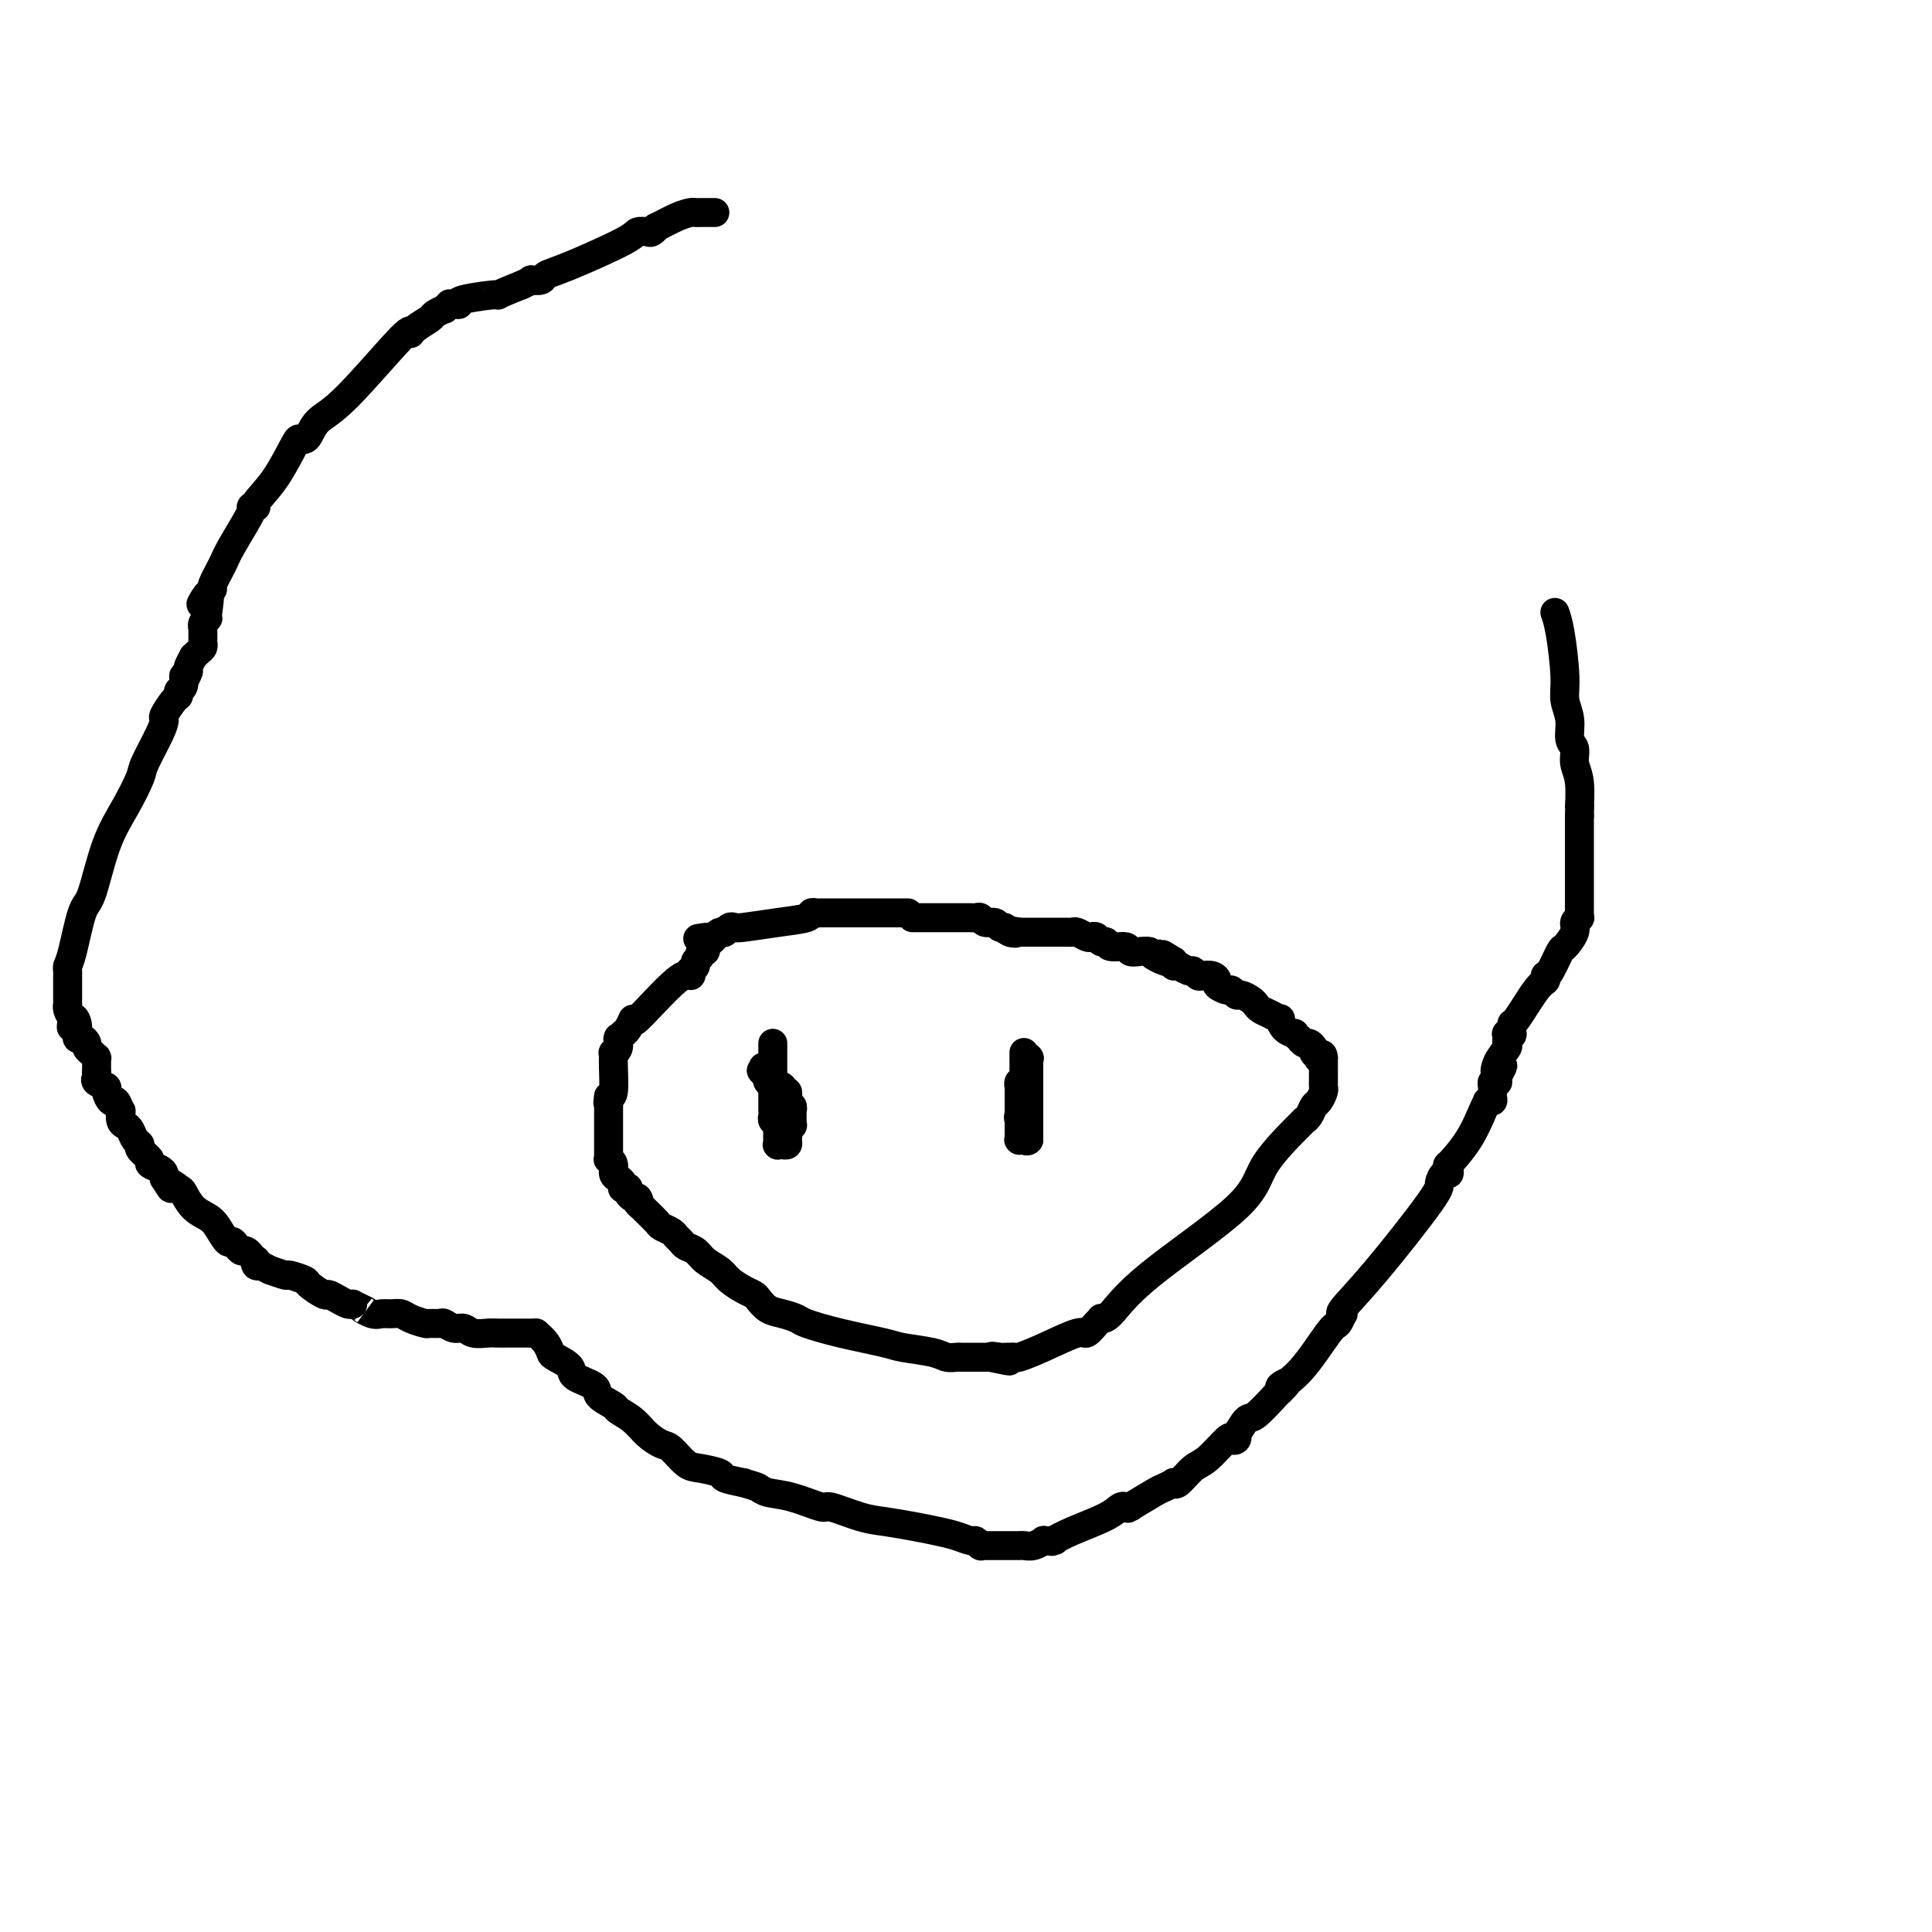 <svg viewBox='0 0 400 400' version='1.1' xmlns='http://www.w3.org/2000/svg' xmlns:xlink='http://www.w3.org/1999/xlink'><g fill='none' stroke='#000000' stroke-width='6' stroke-linecap='round' stroke-linejoin='round'><path d='M188,189c-0.541,0.000 -1.082,0.000 -2,0c-0.918,-0.000 -2.214,-0.000 -3,0c-0.786,0.000 -1.061,0.000 -3,0c-1.939,-0.000 -5.543,-0.001 -7,0c-1.457,0.001 -0.768,0.003 -1,0c-0.232,-0.003 -1.385,-0.012 -2,0c-0.615,0.012 -0.693,0.045 -1,0c-0.307,-0.045 -0.842,-0.170 -1,0c-0.158,0.170 0.060,0.633 -1,1c-1.060,0.367 -3.398,0.638 -6,1c-2.602,0.362 -5.468,0.815 -7,1c-1.532,0.185 -1.730,0.102 -2,0c-0.270,-0.102 -0.611,-0.224 -1,0c-0.389,0.224 -0.825,0.795 -1,1c-0.175,0.205 -0.088,0.045 0,0c0.088,-0.045 0.178,0.026 0,0c-0.178,-0.026 -0.622,-0.150 -1,0c-0.378,0.150 -0.689,0.575 -1,1'/><path d='M148,194c-6.431,0.729 -2.508,0.051 -1,0c1.508,-0.051 0.601,0.526 0,1c-0.601,0.474 -0.897,0.844 -1,1c-0.103,0.156 -0.012,0.097 0,0c0.012,-0.097 -0.053,-0.233 0,0c0.053,0.233 0.226,0.836 0,1c-0.226,0.164 -0.849,-0.110 -1,0c-0.151,0.110 0.169,0.602 0,1c-0.169,0.398 -0.829,0.700 -1,1c-0.171,0.300 0.147,0.598 0,1c-0.147,0.402 -0.759,0.909 -1,1c-0.241,0.091 -0.113,-0.234 0,0c0.113,0.234 0.209,1.026 0,1c-0.209,-0.026 -0.725,-0.868 -3,1c-2.275,1.868 -6.309,6.448 -8,8c-1.691,1.552 -1.041,0.075 -1,0c0.041,-0.075 -0.529,1.251 -1,2c-0.471,0.749 -0.844,0.919 -1,1c-0.156,0.081 -0.095,0.073 0,0c0.095,-0.073 0.223,-0.209 0,0c-0.223,0.209 -0.795,0.764 -1,1c-0.205,0.236 -0.041,0.153 0,0c0.041,-0.153 -0.042,-0.377 0,0c0.042,0.377 0.207,1.354 0,2c-0.207,0.646 -0.788,0.960 -1,1c-0.212,0.040 -0.056,-0.196 0,0c0.056,0.196 0.012,0.823 0,1c-0.012,0.177 0.007,-0.097 0,0c-0.007,0.097 -0.040,0.565 0,2c0.040,1.435 0.154,3.839 0,5c-0.154,1.161 -0.577,1.081 -1,1'/><path d='M126,227c-0.309,2.100 -0.083,1.350 0,1c0.083,-0.350 0.022,-0.302 0,0c-0.022,0.302 -0.006,0.856 0,1c0.006,0.144 0.002,-0.123 0,0c-0.002,0.123 -0.000,0.635 0,1c0.000,0.365 0.000,0.581 0,1c-0.000,0.419 -0.000,1.040 0,2c0.000,0.960 0.000,2.257 0,3c-0.000,0.743 -0.000,0.930 0,1c0.000,0.070 0.000,0.023 0,0c-0.000,-0.023 0.000,-0.021 0,0c-0.000,0.021 -0.000,0.062 0,0c0.000,-0.062 0.000,-0.227 0,0c-0.000,0.227 -0.000,0.844 0,1c0.000,0.156 0.000,-0.151 0,0c-0.000,0.151 -0.001,0.758 0,1c0.001,0.242 0.004,0.119 0,0c-0.004,-0.119 -0.016,-0.236 0,0c0.016,0.236 0.060,0.823 0,1c-0.060,0.177 -0.223,-0.055 0,0c0.223,0.055 0.830,0.397 1,1c0.170,0.603 -0.099,1.468 0,2c0.099,0.532 0.566,0.731 1,1c0.434,0.269 0.834,0.607 1,1c0.166,0.393 0.096,0.840 0,1c-0.096,0.160 -0.219,0.032 0,0c0.219,-0.032 0.780,0.030 1,0c0.220,-0.030 0.100,-0.152 0,0c-0.100,0.152 -0.181,0.579 0,1c0.181,0.421 0.623,0.834 1,1c0.377,0.166 0.688,0.083 1,0'/><path d='M132,248c0.713,0.940 -0.003,0.790 0,1c0.003,0.210 0.726,0.781 1,1c0.274,0.219 0.100,0.086 0,0c-0.100,-0.086 -0.125,-0.125 0,0c0.125,0.125 0.401,0.415 1,1c0.599,0.585 1.523,1.466 2,2c0.477,0.534 0.508,0.721 1,1c0.492,0.279 1.444,0.651 2,1c0.556,0.349 0.714,0.674 1,1c0.286,0.326 0.699,0.654 1,1c0.301,0.346 0.488,0.711 1,1c0.512,0.289 1.348,0.501 2,1c0.652,0.499 1.120,1.286 2,2c0.880,0.714 2.171,1.356 3,2c0.829,0.644 1.194,1.290 2,2c0.806,0.710 2.053,1.486 3,2c0.947,0.514 1.595,0.768 2,1c0.405,0.232 0.566,0.443 1,1c0.434,0.557 1.139,1.462 2,2c0.861,0.538 1.876,0.711 3,1c1.124,0.289 2.356,0.693 3,1c0.644,0.307 0.700,0.516 2,1c1.300,0.484 3.842,1.244 7,2c3.158,0.756 6.931,1.509 9,2c2.069,0.491 2.436,0.720 4,1c1.564,0.280 4.327,0.611 6,1c1.673,0.389 2.255,0.836 3,1c0.745,0.164 1.653,0.044 2,0c0.347,-0.044 0.132,-0.012 1,0c0.868,0.012 2.819,0.003 4,0c1.181,-0.003 1.590,-0.002 2,0'/><path d='M205,281c7.295,1.547 2.533,0.414 1,0c-1.533,-0.414 0.164,-0.110 1,0c0.836,0.110 0.811,0.025 1,0c0.189,-0.025 0.594,0.010 1,0c0.406,-0.010 0.815,-0.064 1,0c0.185,0.064 0.147,0.245 1,0c0.853,-0.245 2.597,-0.917 5,-2c2.403,-1.083 5.466,-2.578 7,-3c1.534,-0.422 1.539,0.228 2,0c0.461,-0.228 1.376,-1.333 2,-2c0.624,-0.667 0.955,-0.897 1,-1c0.045,-0.103 -0.198,-0.081 0,0c0.198,0.081 0.835,0.220 2,-1c1.165,-1.220 2.858,-3.801 8,-8c5.142,-4.199 13.735,-10.017 18,-14c4.265,-3.983 4.204,-6.132 6,-9c1.796,-2.868 5.451,-6.455 7,-8c1.549,-1.545 0.993,-1.048 1,-1c0.007,0.048 0.576,-0.354 1,-1c0.424,-0.646 0.702,-1.535 1,-2c0.298,-0.465 0.616,-0.507 1,-1c0.384,-0.493 0.835,-1.438 1,-2c0.165,-0.562 0.044,-0.742 0,-1c-0.044,-0.258 -0.012,-0.594 0,-1c0.012,-0.406 0.003,-0.883 0,-1c-0.003,-0.117 -0.001,0.127 0,0c0.001,-0.127 0.000,-0.625 0,-1c-0.000,-0.375 -0.000,-0.626 0,-1c0.000,-0.374 0.000,-0.870 0,-1c-0.000,-0.130 -0.000,0.106 0,0c0.000,-0.106 0.000,-0.553 0,-1'/><path d='M274,219c-0.089,-1.405 -0.812,-0.419 -1,0c-0.188,0.419 0.157,0.271 0,0c-0.157,-0.271 -0.817,-0.665 -1,-1c-0.183,-0.335 0.110,-0.610 0,-1c-0.110,-0.390 -0.622,-0.893 -1,-1c-0.378,-0.107 -0.621,0.182 -1,0c-0.379,-0.182 -0.892,-0.835 -1,-1c-0.108,-0.165 0.191,0.158 0,0c-0.191,-0.158 -0.873,-0.798 -1,-1c-0.127,-0.202 0.300,0.034 0,0c-0.300,-0.034 -1.327,-0.338 -2,-1c-0.673,-0.662 -0.993,-1.683 -1,-2c-0.007,-0.317 0.297,0.070 0,0c-0.297,-0.070 -1.197,-0.597 -2,-1c-0.803,-0.403 -1.510,-0.681 -2,-1c-0.490,-0.319 -0.761,-0.678 -1,-1c-0.239,-0.322 -0.444,-0.607 -1,-1c-0.556,-0.393 -1.463,-0.893 -2,-1c-0.537,-0.107 -0.704,0.179 -1,0c-0.296,-0.179 -0.722,-0.822 -1,-1c-0.278,-0.178 -0.407,0.110 -1,0c-0.593,-0.110 -1.650,-0.617 -2,-1c-0.350,-0.383 0.008,-0.643 0,-1c-0.008,-0.357 -0.382,-0.813 -1,-1c-0.618,-0.187 -1.478,-0.107 -2,0c-0.522,0.107 -0.704,0.240 -1,0c-0.296,-0.240 -0.706,-0.851 -1,-1c-0.294,-0.149 -0.470,0.166 -1,0c-0.530,-0.166 -1.412,-0.814 -2,-1c-0.588,-0.186 -0.882,0.090 -1,0c-0.118,-0.090 -0.059,-0.545 0,-1'/><path d='M243,199c-4.850,-3.049 -1.475,-0.672 -1,0c0.475,0.672 -1.951,-0.360 -3,-1c-1.049,-0.640 -0.722,-0.888 -1,-1c-0.278,-0.112 -1.159,-0.086 -2,0c-0.841,0.086 -1.640,0.234 -2,0c-0.360,-0.234 -0.281,-0.851 -1,-1c-0.719,-0.149 -2.234,0.170 -3,0c-0.766,-0.170 -0.782,-0.829 -1,-1c-0.218,-0.171 -0.640,0.147 -1,0c-0.360,-0.147 -0.660,-0.757 -1,-1c-0.340,-0.243 -0.721,-0.118 -1,0c-0.279,0.118 -0.456,0.228 -1,0c-0.544,-0.228 -1.455,-0.793 -2,-1c-0.545,-0.207 -0.723,-0.055 -1,0c-0.277,0.055 -0.651,0.015 -1,0c-0.349,-0.015 -0.672,-0.004 -1,0c-0.328,0.004 -0.662,0.001 -1,0c-0.338,-0.001 -0.679,-0.000 -1,0c-0.321,0.000 -0.621,0.000 -1,0c-0.379,-0.000 -0.838,-0.000 -1,0c-0.162,0.000 -0.028,0.000 0,0c0.028,-0.000 -0.049,-0.000 0,0c0.049,0.000 0.224,0.000 0,0c-0.224,-0.000 -0.847,-0.000 -1,0c-0.153,0.000 0.165,0.000 0,0c-0.165,-0.000 -0.814,-0.000 -1,0c-0.186,0.000 0.091,0.000 0,0c-0.091,-0.000 -0.550,-0.000 -1,0c-0.450,0.000 -0.890,0.000 -1,0c-0.110,-0.000 0.112,-0.000 0,0c-0.112,0.000 -0.556,0.000 -1,0'/><path d='M211,193c-5.129,-0.946 -1.951,-0.310 -1,0c0.951,0.310 -0.326,0.294 -1,0c-0.674,-0.294 -0.744,-0.867 -1,-1c-0.256,-0.133 -0.698,0.175 -1,0c-0.302,-0.175 -0.463,-0.831 -1,-1c-0.537,-0.169 -1.449,0.151 -2,0c-0.551,-0.151 -0.740,-0.773 -1,-1c-0.260,-0.227 -0.591,-0.061 -1,0c-0.409,0.061 -0.897,0.016 -1,0c-0.103,-0.016 0.180,-0.004 0,0c-0.180,0.004 -0.822,0.001 -1,0c-0.178,-0.001 0.107,-0.000 0,0c-0.107,0.000 -0.607,0.000 -1,0c-0.393,-0.000 -0.679,-0.000 -1,0c-0.321,0.000 -0.678,0.000 -1,0c-0.322,-0.000 -0.609,-0.000 -1,0c-0.391,0.000 -0.887,0.000 -1,0c-0.113,-0.000 0.158,-0.000 0,0c-0.158,0.000 -0.746,0.000 -1,0c-0.254,-0.000 -0.176,-0.000 0,0c0.176,0.000 0.449,0.000 0,0c-0.449,-0.000 -1.622,-0.000 -2,0c-0.378,0.000 0.039,0.000 0,0c-0.039,-0.000 -0.532,-0.000 -1,0c-0.468,0.000 -0.910,0.000 -1,0c-0.090,-0.000 0.172,-0.000 0,0c-0.172,0.000 -0.777,0.000 -1,0c-0.223,-0.000 -0.064,-0.000 0,0c0.064,0.000 0.032,0.000 0,0'/><path d='M160,216c0.000,0.343 0.000,0.686 0,1c0.000,0.314 0.000,0.599 0,1c0.000,0.401 0.000,0.920 0,1c0.000,0.080 0.000,-0.277 0,0c0.000,0.277 0.000,1.188 0,2c0.000,0.812 0.000,1.526 0,2c0.000,0.474 0.000,0.707 0,1c0.000,0.293 0.000,0.647 0,1'/><path d='M160,225c-0.000,1.630 -0.000,1.207 0,1c0.000,-0.207 0.000,-0.196 0,0c-0.000,0.196 -0.000,0.578 0,1c0.000,0.422 0.000,0.884 0,1c-0.000,0.116 -0.000,-0.113 0,0c0.000,0.113 0.000,0.569 0,1c-0.000,0.431 -0.001,0.836 0,1c0.001,0.164 0.004,0.085 0,0c-0.004,-0.085 -0.015,-0.176 0,0c0.015,0.176 0.057,0.621 0,1c-0.057,0.379 -0.211,0.694 0,1c0.211,0.306 0.789,0.603 1,1c0.211,0.397 0.057,0.895 0,1c-0.057,0.105 -0.015,-0.182 0,0c0.015,0.182 0.004,0.834 0,1c-0.004,0.166 -0.001,-0.153 0,0c0.001,0.153 0.000,0.777 0,1c-0.000,0.223 -0.000,0.046 0,0c0.000,-0.046 -0.000,0.040 0,0c0.000,-0.040 0.000,-0.207 0,0c-0.000,0.207 -0.001,0.787 0,1c0.001,0.213 0.004,0.057 0,0c-0.004,-0.057 -0.016,-0.015 0,0c0.016,0.015 0.061,0.005 0,0c-0.061,-0.005 -0.226,-0.004 0,0c0.226,0.004 0.845,0.011 1,0c0.155,-0.011 -0.155,-0.042 0,0c0.155,0.042 0.773,0.156 1,0c0.227,-0.156 0.061,-0.580 0,-1c-0.061,-0.420 -0.017,-0.834 0,-1c0.017,-0.166 0.009,-0.083 0,0'/><path d='M163,235c0.305,-0.244 0.068,0.146 0,0c-0.068,-0.146 0.034,-0.828 0,-1c-0.034,-0.172 -0.205,0.165 0,0c0.205,-0.165 0.787,-0.833 1,-1c0.213,-0.167 0.057,0.167 0,0c-0.057,-0.167 -0.015,-0.833 0,-1c0.015,-0.167 0.004,0.167 0,0c-0.004,-0.167 -0.000,-0.833 0,-1c0.000,-0.167 -0.004,0.167 0,0c0.004,-0.167 0.015,-0.833 0,-1c-0.015,-0.167 -0.057,0.166 0,0c0.057,-0.166 0.211,-0.829 0,-1c-0.211,-0.171 -0.789,0.151 -1,0c-0.211,-0.151 -0.057,-0.777 0,-1c0.057,-0.223 0.015,-0.045 0,0c-0.015,0.045 -0.003,-0.045 0,0c0.003,0.045 -0.003,0.223 0,0c0.003,-0.223 0.016,-0.848 0,-1c-0.016,-0.152 -0.061,0.169 0,0c0.061,-0.169 0.228,-0.829 0,-1c-0.228,-0.171 -0.850,0.147 -1,0c-0.150,-0.147 0.171,-0.758 0,-1c-0.171,-0.242 -0.834,-0.116 -1,0c-0.166,0.116 0.166,0.223 0,0c-0.166,-0.223 -0.829,-0.777 -1,-1c-0.171,-0.223 0.151,-0.116 0,0c-0.151,0.116 -0.775,0.241 -1,0c-0.225,-0.241 -0.050,-0.848 0,-1c0.050,-0.152 -0.025,0.151 0,0c0.025,-0.151 0.150,-0.758 0,-1c-0.150,-0.242 -0.575,-0.121 -1,0'/><path d='M158,222c-0.774,-0.635 -0.207,-0.223 0,0c0.207,0.223 0.056,0.256 0,0c-0.056,-0.256 -0.015,-0.801 0,-1c0.015,-0.199 0.004,-0.054 0,0c-0.004,0.054 -0.001,0.015 0,0c0.001,-0.015 0.001,-0.008 0,0'/><path d='M213,219c0.000,0.000 0.100,0.100 0.1,0.1'/><path d='M213.1,219.1c-0.007,-0.006 -0.075,-0.071 -0.1,-0.1c-0.025,-0.029 -0.007,-0.022 0,0c0.007,0.022 0.002,0.058 0,0c-0.002,-0.058 -0.000,-0.209 0,0c0.000,0.209 0.000,0.777 0,1c-0.000,0.223 -0.000,0.101 0,0c0.000,-0.101 0.000,-0.181 0,0c-0.000,0.181 -0.000,0.623 0,1c0.000,0.377 0.000,0.690 0,1c-0.000,0.310 -0.000,0.618 0,1c0.000,0.382 0.000,0.839 0,1c-0.000,0.161 -0.000,0.028 0,0c0.000,-0.028 0.000,0.049 0,0c-0.000,-0.049 -0.000,-0.225 0,0c0.000,0.225 0.000,0.853 0,1c-0.000,0.147 -0.000,-0.185 0,0c0.000,0.185 0.000,0.887 0,1c-0.000,0.113 -0.000,-0.363 0,0c0.000,0.363 0.000,1.565 0,2c-0.000,0.435 -0.000,0.103 0,0c0.000,-0.103 0.000,0.024 0,0c-0.000,-0.024 -0.000,-0.200 0,0c0.000,0.200 0.000,0.774 0,1c-0.000,0.226 0.000,0.103 0,0c0.000,-0.103 0.000,-0.186 0,0c0.000,0.186 0.000,0.642 0,1c0.000,0.358 0.000,0.618 0,1c0.000,0.382 0.000,0.886 0,1c0.000,0.114 0.000,-0.162 0,0c0.000,0.162 0.000,0.760 0,1c0.000,0.240 0.000,0.120 0,0'/><path d='M213,233c-0.015,2.167 -0.004,0.633 0,0c0.004,-0.633 0.001,-0.367 0,0c-0.001,0.367 -0.000,0.834 0,1c0.000,0.166 0.000,0.030 0,0c-0.000,-0.030 -0.000,0.045 0,0c0.000,-0.045 0.000,-0.209 0,0c-0.000,0.209 -0.000,0.792 0,1c0.000,0.208 0.000,0.042 0,0c-0.000,-0.042 -0.000,0.040 0,0c0.000,-0.040 0.000,-0.203 0,0c-0.000,0.203 -0.000,0.772 0,1c0.000,0.228 0.000,0.114 0,0'/><path d='M213,236c-0.227,0.464 -0.793,0.124 -1,0c-0.207,-0.124 -0.055,-0.033 0,0c0.055,0.033 0.015,0.009 0,0c-0.015,-0.009 -0.003,-0.002 0,0c0.003,0.002 -0.003,0.001 0,0c0.003,-0.001 0.015,-0.000 0,0c-0.015,0.000 -0.057,0.001 0,0c0.057,-0.001 0.211,-0.004 0,0c-0.211,0.004 -0.789,0.015 -1,0c-0.211,-0.015 -0.057,-0.057 0,0c0.057,0.057 0.015,0.211 0,0c-0.015,-0.211 -0.004,-0.788 0,-1c0.004,-0.212 0.001,-0.061 0,0c-0.001,0.061 -0.000,0.031 0,0c0.000,-0.031 0.000,-0.065 0,0c-0.000,0.065 -0.000,0.228 0,0c0.000,-0.228 0.000,-0.846 0,-1c-0.000,-0.154 -0.000,0.155 0,0c0.000,-0.155 0.000,-0.774 0,-1c-0.000,-0.226 -0.000,-0.060 0,0c0.000,0.060 0.000,0.012 0,0c-0.000,-0.012 -0.000,0.011 0,0c0.000,-0.011 0.000,-0.055 0,0c-0.000,0.055 -0.000,0.211 0,0c0.000,-0.211 0.000,-0.789 0,-1c-0.000,-0.211 -0.000,-0.057 0,0c0.000,0.057 0.000,0.016 0,0c-0.000,-0.016 -0.000,-0.008 0,0'/><path d='M211,232c-0.309,-0.862 -0.083,-1.016 0,-1c0.083,0.016 0.022,0.201 0,0c-0.022,-0.201 -0.006,-0.790 0,-1c0.006,-0.210 0.002,-0.043 0,0c-0.002,0.043 -0.000,-0.040 0,0c0.000,0.040 0.000,0.203 0,0c-0.000,-0.203 -0.000,-0.772 0,-1c0.000,-0.228 0.000,-0.114 0,0c-0.000,0.114 -0.000,0.227 0,0c0.000,-0.227 0.000,-0.793 0,-1c-0.000,-0.207 -0.000,-0.055 0,0c0.000,0.055 0.000,0.015 0,0c-0.000,-0.015 -0.000,-0.003 0,0c0.000,0.003 -0.000,-0.003 0,0c0.000,0.003 0.000,0.015 0,0c-0.000,-0.015 -0.000,-0.055 0,0c0.000,0.055 0.000,0.207 0,0c-0.000,-0.207 -0.000,-0.774 0,-1c0.000,-0.226 0.000,-0.112 0,0c-0.000,0.112 -0.000,0.222 0,0c0.000,-0.222 0.000,-0.776 0,-1c-0.000,-0.224 -0.001,-0.116 0,0c0.001,0.116 0.004,0.241 0,0c-0.004,-0.241 -0.015,-0.848 0,-1c0.015,-0.152 0.057,0.153 0,0c-0.057,-0.153 -0.211,-0.763 0,-1c0.211,-0.237 0.788,-0.102 1,0c0.212,0.102 0.061,0.172 0,0c-0.061,-0.172 -0.030,-0.586 0,-1'/><path d='M212,223c0.155,-1.615 0.041,-1.151 0,-1c-0.041,0.151 -0.011,-0.010 0,0c0.011,0.010 0.003,0.191 0,0c-0.003,-0.191 -0.001,-0.755 0,-1c0.001,-0.245 0.000,-0.171 0,0c-0.000,0.171 -0.000,0.439 0,0c0.000,-0.439 0.000,-1.586 0,-2c-0.000,-0.414 -0.000,-0.097 0,0c0.000,0.097 0.000,-0.027 0,0c-0.000,0.027 -0.000,0.203 0,0c0.000,-0.203 0.000,-0.786 0,-1c-0.000,-0.214 -0.000,-0.057 0,0c0.000,0.057 0.000,0.016 0,0c-0.000,-0.016 -0.000,-0.008 0,0'/><path d='M148,44c-0.758,0.001 -1.517,0.002 -2,0c-0.483,-0.002 -0.691,-0.007 -1,0c-0.309,0.007 -0.719,0.025 -1,0c-0.281,-0.025 -0.432,-0.094 -1,0c-0.568,0.094 -1.551,0.351 -3,1c-1.449,0.649 -3.362,1.690 -4,2c-0.638,0.310 -0.001,-0.110 0,0c0.001,0.110 -0.635,0.750 -1,1c-0.365,0.250 -0.459,0.108 -1,0c-0.541,-0.108 -1.530,-0.183 -2,0c-0.470,0.183 -0.421,0.624 -3,2c-2.579,1.376 -7.786,3.689 -11,5c-3.214,1.311 -4.436,1.622 -5,2c-0.564,0.378 -0.471,0.823 -1,1c-0.529,0.177 -1.681,0.086 -2,0c-0.319,-0.086 0.195,-0.167 0,0c-0.195,0.167 -1.097,0.584 -2,1'/><path d='M108,59c-6.909,2.729 -4.181,2.052 -5,2c-0.819,-0.052 -5.185,0.521 -7,1c-1.815,0.479 -1.079,0.864 -1,1c0.079,0.136 -0.499,0.021 -1,0c-0.501,-0.021 -0.926,0.050 -1,0c-0.074,-0.050 0.203,-0.221 0,0c-0.203,0.221 -0.888,0.836 -1,1c-0.112,0.164 0.348,-0.122 0,0c-0.348,0.122 -1.503,0.652 -2,1c-0.497,0.348 -0.337,0.512 -1,1c-0.663,0.488 -2.149,1.298 -3,2c-0.851,0.702 -1.068,1.295 -1,1c0.068,-0.295 0.422,-1.477 -2,1c-2.422,2.477 -7.619,8.612 -11,12c-3.381,3.388 -4.945,4.030 -6,5c-1.055,0.970 -1.600,2.267 -2,3c-0.400,0.733 -0.655,0.900 -1,1c-0.345,0.100 -0.781,0.132 -1,0c-0.219,-0.132 -0.221,-0.427 -1,1c-0.779,1.427 -2.335,4.576 -4,7c-1.665,2.424 -3.441,4.123 -4,5c-0.559,0.877 0.097,0.932 0,1c-0.097,0.068 -0.948,0.148 -1,0c-0.052,-0.148 0.695,-0.524 0,1c-0.695,1.524 -2.831,4.948 -4,7c-1.169,2.052 -1.371,2.732 -2,4c-0.629,1.268 -1.685,3.124 -2,4c-0.315,0.876 0.111,0.771 0,1c-0.111,0.229 -0.761,0.792 -1,1c-0.239,0.208 -0.068,0.059 0,0c0.068,-0.059 0.034,-0.030 0,0'/><path d='M43,123c-2.780,4.566 -0.731,0.481 0,0c0.731,-0.481 0.143,2.641 0,4c-0.143,1.359 0.158,0.957 0,1c-0.158,0.043 -0.774,0.533 -1,1c-0.226,0.467 -0.060,0.910 0,1c0.060,0.090 0.016,-0.172 0,0c-0.016,0.172 -0.004,0.778 0,1c0.004,0.222 0.001,0.060 0,0c-0.001,-0.060 -0.000,-0.017 0,0c0.000,0.017 0.000,0.008 0,0c-0.000,-0.008 -0.000,-0.016 0,0c0.000,0.016 0.000,0.057 0,0c-0.000,-0.057 -0.000,-0.213 0,0c0.000,0.213 0.000,0.793 0,1c-0.000,0.207 -0.000,0.041 0,0c0.000,-0.041 0.001,0.045 0,0c-0.001,-0.045 -0.003,-0.220 0,0c0.003,0.220 0.011,0.834 0,1c-0.011,0.166 -0.040,-0.115 0,0c0.040,0.115 0.151,0.626 0,1c-0.151,0.374 -0.562,0.611 -1,1c-0.438,0.389 -0.901,0.929 -1,1c-0.099,0.071 0.166,-0.327 0,0c-0.166,0.327 -0.762,1.379 -1,2c-0.238,0.621 -0.119,0.810 0,1'/><path d='M39,139c-0.862,2.593 -1.017,1.074 -1,1c0.017,-0.074 0.207,1.297 0,2c-0.207,0.703 -0.812,0.737 -1,1c-0.188,0.263 0.040,0.756 0,1c-0.040,0.244 -0.347,0.240 -1,1c-0.653,0.760 -1.651,2.284 -2,3c-0.349,0.716 -0.049,0.626 0,1c0.049,0.374 -0.153,1.213 -1,3c-0.847,1.787 -2.338,4.521 -3,6c-0.662,1.479 -0.495,1.703 -1,3c-0.505,1.297 -1.683,3.667 -3,6c-1.317,2.333 -2.773,4.628 -4,8c-1.227,3.372 -2.224,7.820 -3,10c-0.776,2.180 -1.332,2.091 -2,4c-0.668,1.909 -1.447,5.817 -2,8c-0.553,2.183 -0.880,2.641 -1,3c-0.120,0.359 -0.032,0.618 0,1c0.032,0.382 0.009,0.886 0,1c-0.009,0.114 -0.002,-0.163 0,0c0.002,0.163 0.001,0.764 0,1c-0.001,0.236 -0.000,0.106 0,0c0.000,-0.106 0.000,-0.187 0,0c-0.000,0.187 0.000,0.641 0,1c-0.000,0.359 -0.000,0.622 0,1c0.000,0.378 0.000,0.871 0,1c-0.000,0.129 -0.001,-0.107 0,0c0.001,0.107 0.003,0.556 0,1c-0.003,0.444 -0.011,0.882 0,1c0.011,0.118 0.041,-0.084 0,0c-0.041,0.084 -0.155,0.452 0,1c0.155,0.548 0.577,1.274 1,2'/><path d='M15,211c-0.370,3.376 -0.296,0.818 0,0c0.296,-0.818 0.814,0.106 1,1c0.186,0.894 0.040,1.759 0,2c-0.040,0.241 0.027,-0.143 0,0c-0.027,0.143 -0.148,0.812 0,1c0.148,0.188 0.565,-0.103 1,0c0.435,0.103 0.887,0.602 1,1c0.113,0.398 -0.113,0.695 0,1c0.113,0.305 0.566,0.618 1,1c0.434,0.382 0.848,0.833 1,1c0.152,0.167 0.041,0.048 0,0c-0.041,-0.048 -0.011,-0.027 0,0c0.011,0.027 0.003,0.059 0,0c-0.003,-0.059 -0.001,-0.208 0,0c0.001,0.208 0.000,0.774 0,1c-0.000,0.226 -0.000,0.113 0,0c0.000,-0.113 0.000,-0.228 0,0c-0.000,0.228 -0.000,0.797 0,1c0.000,0.203 0.000,0.040 0,0c-0.000,-0.040 -0.000,0.042 0,0c0.000,-0.042 0.000,-0.207 0,0c-0.000,0.207 -0.000,0.787 0,1c0.000,0.213 0.000,0.061 0,0c-0.000,-0.061 -0.000,-0.030 0,0'/><path d='M20,222c0.062,0.336 0.125,0.673 0,1c-0.125,0.327 -0.437,0.646 0,1c0.437,0.354 1.623,0.744 2,1c0.377,0.256 -0.057,0.378 0,1c0.057,0.622 0.603,1.742 1,2c0.397,0.258 0.645,-0.348 1,0c0.355,0.348 0.816,1.650 1,2c0.184,0.350 0.090,-0.253 0,0c-0.090,0.253 -0.178,1.364 0,2c0.178,0.636 0.620,0.799 1,1c0.380,0.201 0.698,0.439 1,1c0.302,0.561 0.587,1.446 1,2c0.413,0.554 0.954,0.778 1,1c0.046,0.222 -0.405,0.441 0,1c0.405,0.559 1.664,1.459 2,2c0.336,0.541 -0.250,0.722 0,1c0.250,0.278 1.337,0.652 2,1c0.663,0.348 0.904,0.671 1,1c0.096,0.329 0.048,0.665 0,1'/><path d='M34,244c2.281,3.574 0.985,1.510 1,1c0.015,-0.510 1.341,0.533 2,1c0.659,0.467 0.653,0.357 1,1c0.347,0.643 1.049,2.038 2,3c0.951,0.962 2.153,1.490 3,2c0.847,0.510 1.340,1.002 2,2c0.660,0.998 1.486,2.501 2,3c0.514,0.499 0.716,-0.006 1,0c0.284,0.006 0.649,0.522 1,1c0.351,0.478 0.686,0.916 1,1c0.314,0.084 0.606,-0.188 1,0c0.394,0.188 0.890,0.835 1,1c0.110,0.165 -0.166,-0.153 0,0c0.166,0.153 0.775,0.777 1,1c0.225,0.223 0.065,0.046 0,0c-0.065,-0.046 -0.034,0.039 0,0c0.034,-0.039 0.070,-0.203 0,0c-0.070,0.203 -0.246,0.771 0,1c0.246,0.229 0.914,0.118 1,0c0.086,-0.118 -0.411,-0.243 0,0c0.411,0.243 1.729,0.853 2,1c0.271,0.147 -0.505,-0.169 0,0c0.505,0.169 2.290,0.824 3,1c0.710,0.176 0.347,-0.125 1,0c0.653,0.125 2.324,0.677 3,1c0.676,0.323 0.356,0.416 1,1c0.644,0.584 2.253,1.659 3,2c0.747,0.341 0.633,-0.053 1,0c0.367,0.053 1.214,0.553 2,1c0.786,0.447 1.510,0.842 2,1c0.490,0.158 0.745,0.079 1,0'/><path d='M73,270c4.380,2.177 2.329,1.118 2,1c-0.329,-0.118 1.065,0.703 2,1c0.935,0.297 1.410,0.069 2,0c0.590,-0.069 1.295,0.020 2,0c0.705,-0.020 1.411,-0.149 2,0c0.589,0.149 1.060,0.575 2,1c0.940,0.425 2.349,0.850 3,1c0.651,0.150 0.545,0.025 1,0c0.455,-0.025 1.472,0.050 2,0c0.528,-0.050 0.568,-0.224 1,0c0.432,0.224 1.256,0.845 2,1c0.744,0.155 1.407,-0.154 2,0c0.593,0.154 1.117,0.773 2,1c0.883,0.227 2.125,0.061 3,0c0.875,-0.061 1.382,-0.016 2,0c0.618,0.016 1.345,0.004 2,0c0.655,-0.004 1.237,-0.001 2,0c0.763,0.001 1.707,0.000 2,0c0.293,-0.000 -0.065,-0.000 0,0c0.065,0.000 0.553,0.000 1,0c0.447,-0.000 0.852,-0.000 1,0c0.148,0.000 0.040,0.000 0,0c-0.040,-0.000 -0.011,-0.000 0,0c0.011,0.000 0.006,0.000 0,0'/><path d='M111,276c0.738,0.636 1.476,1.273 2,2c0.524,0.727 0.835,1.546 1,2c0.165,0.454 0.185,0.544 1,1c0.815,0.456 2.426,1.278 3,2c0.574,0.722 0.113,1.345 1,2c0.887,0.655 3.122,1.343 4,2c0.878,0.657 0.398,1.281 1,2c0.602,0.719 2.287,1.531 3,2c0.713,0.469 0.455,0.596 1,1c0.545,0.404 1.893,1.085 3,2c1.107,0.915 1.975,2.062 3,3c1.025,0.938 2.209,1.666 3,2c0.791,0.334 1.190,0.275 2,1c0.810,0.725 2.032,2.236 3,3c0.968,0.764 1.682,0.782 3,1c1.318,0.218 3.239,0.636 4,1c0.761,0.364 0.360,0.676 1,1c0.640,0.324 2.320,0.662 4,1'/><path d='M154,307c2.470,0.792 2.647,0.771 3,1c0.353,0.229 0.884,0.709 2,1c1.116,0.291 2.817,0.392 5,1c2.183,0.608 4.848,1.721 6,2c1.152,0.279 0.790,-0.276 2,0c1.210,0.276 3.993,1.383 6,2c2.007,0.617 3.238,0.744 5,1c1.762,0.256 4.054,0.642 6,1c1.946,0.358 3.544,0.688 5,1c1.456,0.312 2.769,0.605 4,1c1.231,0.395 2.381,0.890 3,1c0.619,0.110 0.706,-0.167 1,0c0.294,0.167 0.796,0.777 1,1c0.204,0.223 0.110,0.060 0,0c-0.110,-0.060 -0.237,-0.016 0,0c0.237,0.016 0.837,0.004 1,0c0.163,-0.004 -0.112,-0.001 0,0c0.112,0.001 0.611,0.000 1,0c0.389,-0.000 0.668,-0.000 1,0c0.332,0.000 0.718,-0.000 1,0c0.282,0.000 0.459,0.001 1,0c0.541,-0.001 1.445,-0.004 2,0c0.555,0.004 0.761,0.015 1,0c0.239,-0.015 0.513,-0.057 1,0c0.487,0.057 1.188,0.211 2,0c0.812,-0.211 1.734,-0.789 2,-1c0.266,-0.211 -0.125,-0.057 0,0c0.125,0.057 0.765,0.015 1,0c0.235,-0.015 0.063,-0.004 0,0c-0.063,0.004 -0.018,0.001 0,0c0.018,-0.001 0.009,-0.001 0,0'/><path d='M217,319c2.227,-0.149 1.296,-0.021 1,0c-0.296,0.021 0.043,-0.065 0,0c-0.043,0.065 -0.466,0.280 0,0c0.466,-0.280 1.823,-1.056 4,-2c2.177,-0.944 5.175,-2.057 7,-3c1.825,-0.943 2.476,-1.718 3,-2c0.524,-0.282 0.920,-0.073 1,0c0.080,0.073 -0.157,0.009 0,0c0.157,-0.009 0.709,0.037 1,0c0.291,-0.037 0.320,-0.157 0,0c-0.320,0.157 -0.990,0.592 0,0c0.990,-0.592 3.638,-2.211 5,-3c1.362,-0.789 1.437,-0.747 2,-1c0.563,-0.253 1.615,-0.801 2,-1c0.385,-0.199 0.105,-0.051 0,0c-0.105,0.051 -0.033,0.003 0,0c0.033,-0.003 0.027,0.038 0,0c-0.027,-0.038 -0.073,-0.155 0,0c0.073,0.155 0.267,0.581 1,0c0.733,-0.581 2.004,-2.168 3,-3c0.996,-0.832 1.717,-0.907 3,-2c1.283,-1.093 3.127,-3.204 4,-4c0.873,-0.796 0.776,-0.277 1,0c0.224,0.277 0.768,0.313 1,0c0.232,-0.313 0.153,-0.974 0,-1c-0.153,-0.026 -0.381,0.581 0,0c0.381,-0.581 1.370,-2.352 2,-3c0.630,-0.648 0.901,-0.174 2,-1c1.099,-0.826 3.027,-2.953 4,-4c0.973,-1.047 0.992,-1.013 1,-1c0.008,0.013 0.004,0.007 0,0'/><path d='M265,288c3.251,-3.107 0.377,-1.376 0,-1c-0.377,0.376 1.741,-0.603 4,-3c2.259,-2.397 4.659,-6.212 6,-8c1.341,-1.788 1.623,-1.550 2,-2c0.377,-0.450 0.849,-1.588 1,-2c0.151,-0.412 -0.018,-0.100 0,0c0.018,0.100 0.225,-0.013 0,0c-0.225,0.013 -0.881,0.153 0,-1c0.881,-1.153 3.297,-3.600 7,-8c3.703,-4.400 8.691,-10.752 11,-14c2.309,-3.248 1.939,-3.393 2,-4c0.061,-0.607 0.552,-1.678 1,-2c0.448,-0.322 0.853,0.105 1,0c0.147,-0.105 0.036,-0.743 0,-1c-0.036,-0.257 0.003,-0.135 0,0c-0.003,0.135 -0.047,0.282 0,0c0.047,-0.282 0.184,-0.993 0,-1c-0.184,-0.007 -0.690,0.692 0,0c0.690,-0.692 2.576,-2.774 4,-5c1.424,-2.226 2.385,-4.596 3,-6c0.615,-1.404 0.883,-1.842 1,-2c0.117,-0.158 0.084,-0.035 0,0c-0.084,0.035 -0.220,-0.019 0,0c0.220,0.019 0.795,0.110 1,0c0.205,-0.110 0.041,-0.421 0,-1c-0.041,-0.579 0.042,-1.427 0,-2c-0.042,-0.573 -0.207,-0.872 0,-1c0.207,-0.128 0.788,-0.086 1,0c0.212,0.086 0.057,0.215 0,0c-0.057,-0.215 -0.016,-0.776 0,-1c0.016,-0.224 0.008,-0.112 0,0'/><path d='M310,223c2.198,-4.173 0.694,-1.605 0,-1c-0.694,0.605 -0.578,-0.752 0,-2c0.578,-1.248 1.619,-2.387 2,-3c0.381,-0.613 0.102,-0.700 0,-1c-0.102,-0.300 -0.027,-0.811 0,-1c0.027,-0.189 0.007,-0.054 0,0c-0.007,0.054 -0.002,0.028 0,0c0.002,-0.028 0.001,-0.059 0,0c-0.001,0.059 -0.000,0.208 0,0c0.000,-0.208 0.000,-0.774 0,-1c-0.000,-0.226 -0.000,-0.113 0,0'/><path d='M312,214c-0.113,0.017 -0.226,0.035 0,0c0.226,-0.035 0.792,-0.121 1,0c0.208,0.121 0.060,0.450 0,0c-0.060,-0.450 -0.030,-1.680 0,-2c0.030,-0.320 0.060,0.268 1,-1c0.940,-1.268 2.790,-4.392 4,-6c1.210,-1.608 1.781,-1.699 2,-2c0.219,-0.301 0.085,-0.810 0,-1c-0.085,-0.190 -0.120,-0.060 0,0c0.120,0.060 0.395,0.052 1,-1c0.605,-1.052 1.539,-3.148 2,-4c0.461,-0.852 0.449,-0.462 1,-1c0.551,-0.538 1.664,-2.005 2,-3c0.336,-0.995 -0.106,-1.519 0,-2c0.106,-0.481 0.761,-0.917 1,-1c0.239,-0.083 0.064,0.189 0,0c-0.064,-0.189 -0.017,-0.840 0,-1c0.017,-0.160 0.005,0.172 0,0c-0.005,-0.172 -0.001,-0.847 0,-2c0.001,-1.153 0.000,-2.783 0,-5c-0.000,-2.217 -0.000,-5.020 0,-7c0.000,-1.980 0.000,-3.137 0,-4c-0.000,-0.863 -0.000,-1.431 0,-2'/><path d='M327,169c0.137,-3.916 -0.020,-1.705 0,-2c0.020,-0.295 0.217,-3.096 0,-5c-0.217,-1.904 -0.847,-2.911 -1,-4c-0.153,-1.089 0.170,-2.260 0,-3c-0.170,-0.740 -0.833,-1.047 -1,-2c-0.167,-0.953 0.162,-2.550 0,-4c-0.162,-1.450 -0.814,-2.753 -1,-4c-0.186,-1.247 0.094,-2.439 0,-5c-0.094,-2.561 -0.561,-6.491 -1,-9c-0.439,-2.509 -0.849,-3.599 -1,-4c-0.151,-0.401 -0.043,-0.115 0,0c0.043,0.115 0.022,0.057 0,0'/></g>
</svg>